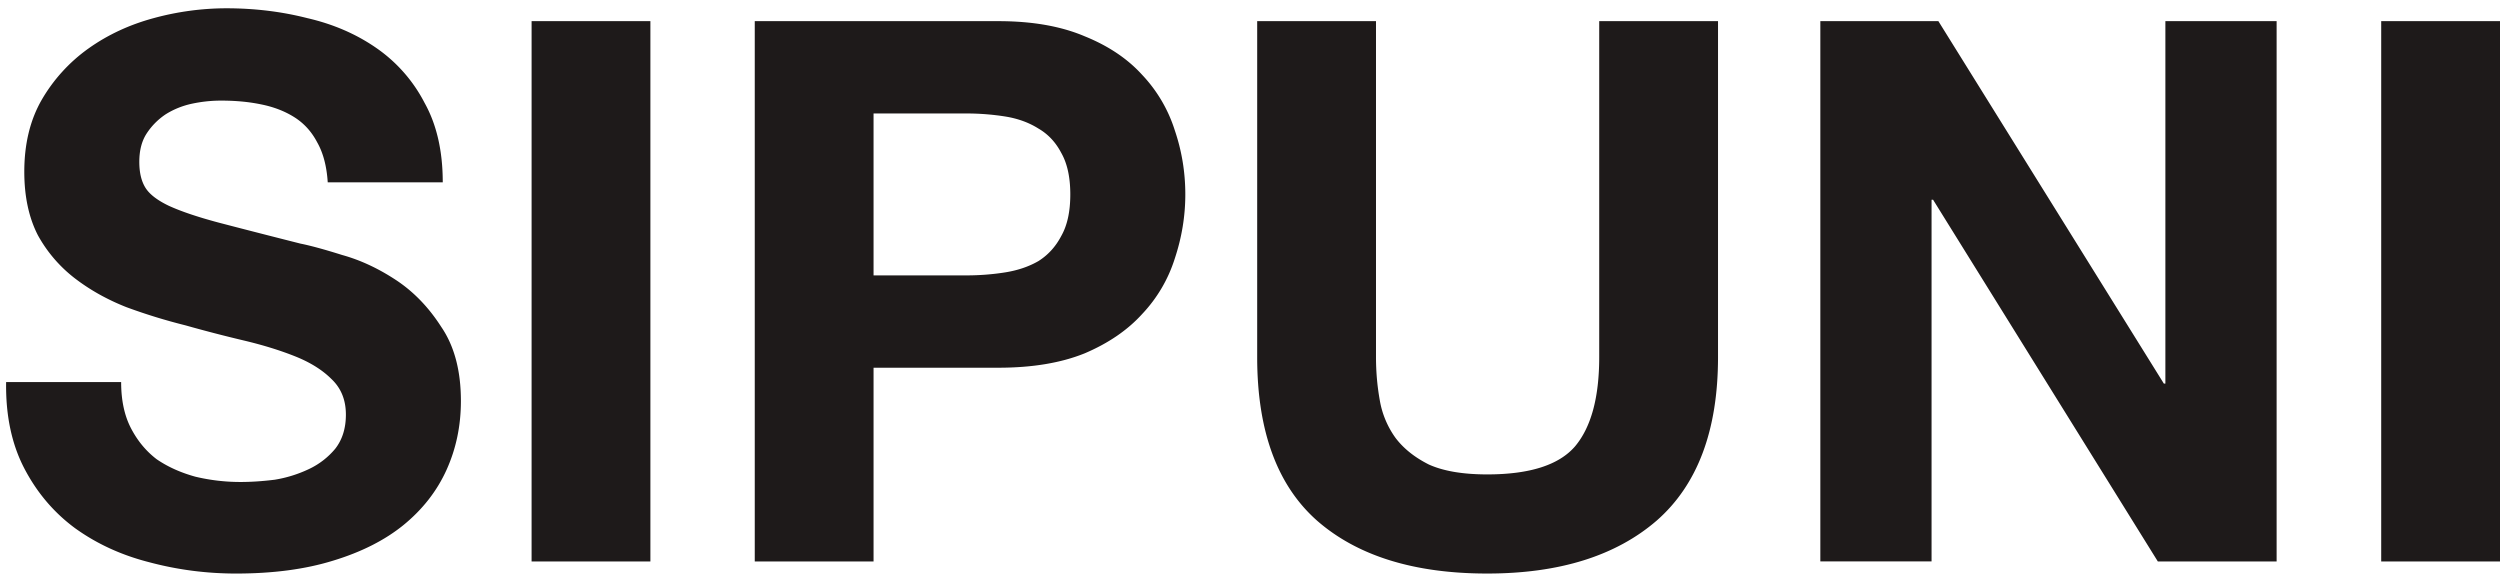 <?xml version="1.0" encoding="UTF-8"?> <svg xmlns="http://www.w3.org/2000/svg" width="216" height="50" fill="none"><path fill="#1E1A1A" d="M10.467 33.013q0 2.354.85 3.988.85 1.635 2.223 2.68 1.438.982 3.334 1.504a16.7 16.7 0 0 0 3.923.458q1.373 0 2.942-.196a11 11 0 0 0 2.942-.915 6.6 6.6 0 0 0 2.288-1.766q.916-1.176.916-2.942 0-1.896-1.243-3.072-1.176-1.178-3.138-1.962t-4.445-1.373a123 123 0 0 1-5.035-1.307 49 49 0 0 1-5.099-1.57q-2.484-.98-4.446-2.484a12 12 0 0 1-3.203-3.726q-1.177-2.288-1.177-5.492 0-3.596 1.504-6.211a14.16 14.16 0 0 1 4.053-4.446q2.484-1.765 5.623-2.615a24 24 0 0 1 6.276-.85q3.661 0 6.995.85 3.4.785 6.015 2.615a13 13 0 0 1 4.119 4.708q1.57 2.811 1.57 6.864h-9.938q-.132-2.092-.916-3.465-.72-1.372-1.961-2.157t-2.877-1.112q-1.568-.327-3.465-.327-1.242 0-2.484.262t-2.288.915a5.8 5.8 0 0 0-1.635 1.635q-.654.98-.654 2.484 0 1.373.523 2.223.524.85 2.027 1.569 1.57.72 4.25 1.438 2.746.72 7.126 1.83 1.308.262 3.596.982 2.353.652 4.642 2.157 2.288 1.504 3.922 4.053 1.7 2.485 1.7 6.408 0 3.203-1.242 5.949t-3.727 4.773q-2.418 1.96-6.08 3.072-3.595 1.112-8.368 1.112-3.858 0-7.519-.98-3.596-.916-6.407-2.943-2.745-2.027-4.38-5.165t-1.57-7.453zM45.93 1.828h10.264v46.68H45.929zM75.475 23.795h7.976q1.765 0 3.4-.262 1.635-.261 2.877-.98 1.242-.786 1.961-2.158.785-1.373.785-3.596t-.785-3.595q-.72-1.373-1.961-2.093-1.242-.784-2.877-1.046a21.5 21.5 0 0 0-3.4-.261h-7.976zM65.211 1.828h21.052q4.38 0 7.453 1.307 3.073 1.242 4.969 3.335a12.4 12.4 0 0 1 2.811 4.772q.915 2.681.915 5.557 0 2.812-.915 5.557a12.4 12.4 0 0 1-2.811 4.773q-1.895 2.092-4.97 3.4-3.072 1.242-7.452 1.242H75.475v16.737H65.211zM148.437 30.856q0 9.48-5.296 14.121-5.295 4.577-14.645 4.577-9.479 0-14.71-4.577-5.165-4.576-5.165-14.121V1.828h10.265v29.028q0 1.896.327 3.726a7.8 7.8 0 0 0 1.373 3.27q1.046 1.371 2.876 2.287 1.896.85 5.034.85 5.493 0 7.584-2.419 2.092-2.484 2.092-7.714V1.828h10.265zM157.277 1.828h10.199l19.482 31.316h.131V1.828h9.611v46.68h-10.265l-19.417-31.251h-.131v31.25h-9.61zM205.736 1.828H216v46.68h-10.264z"></path></svg> 